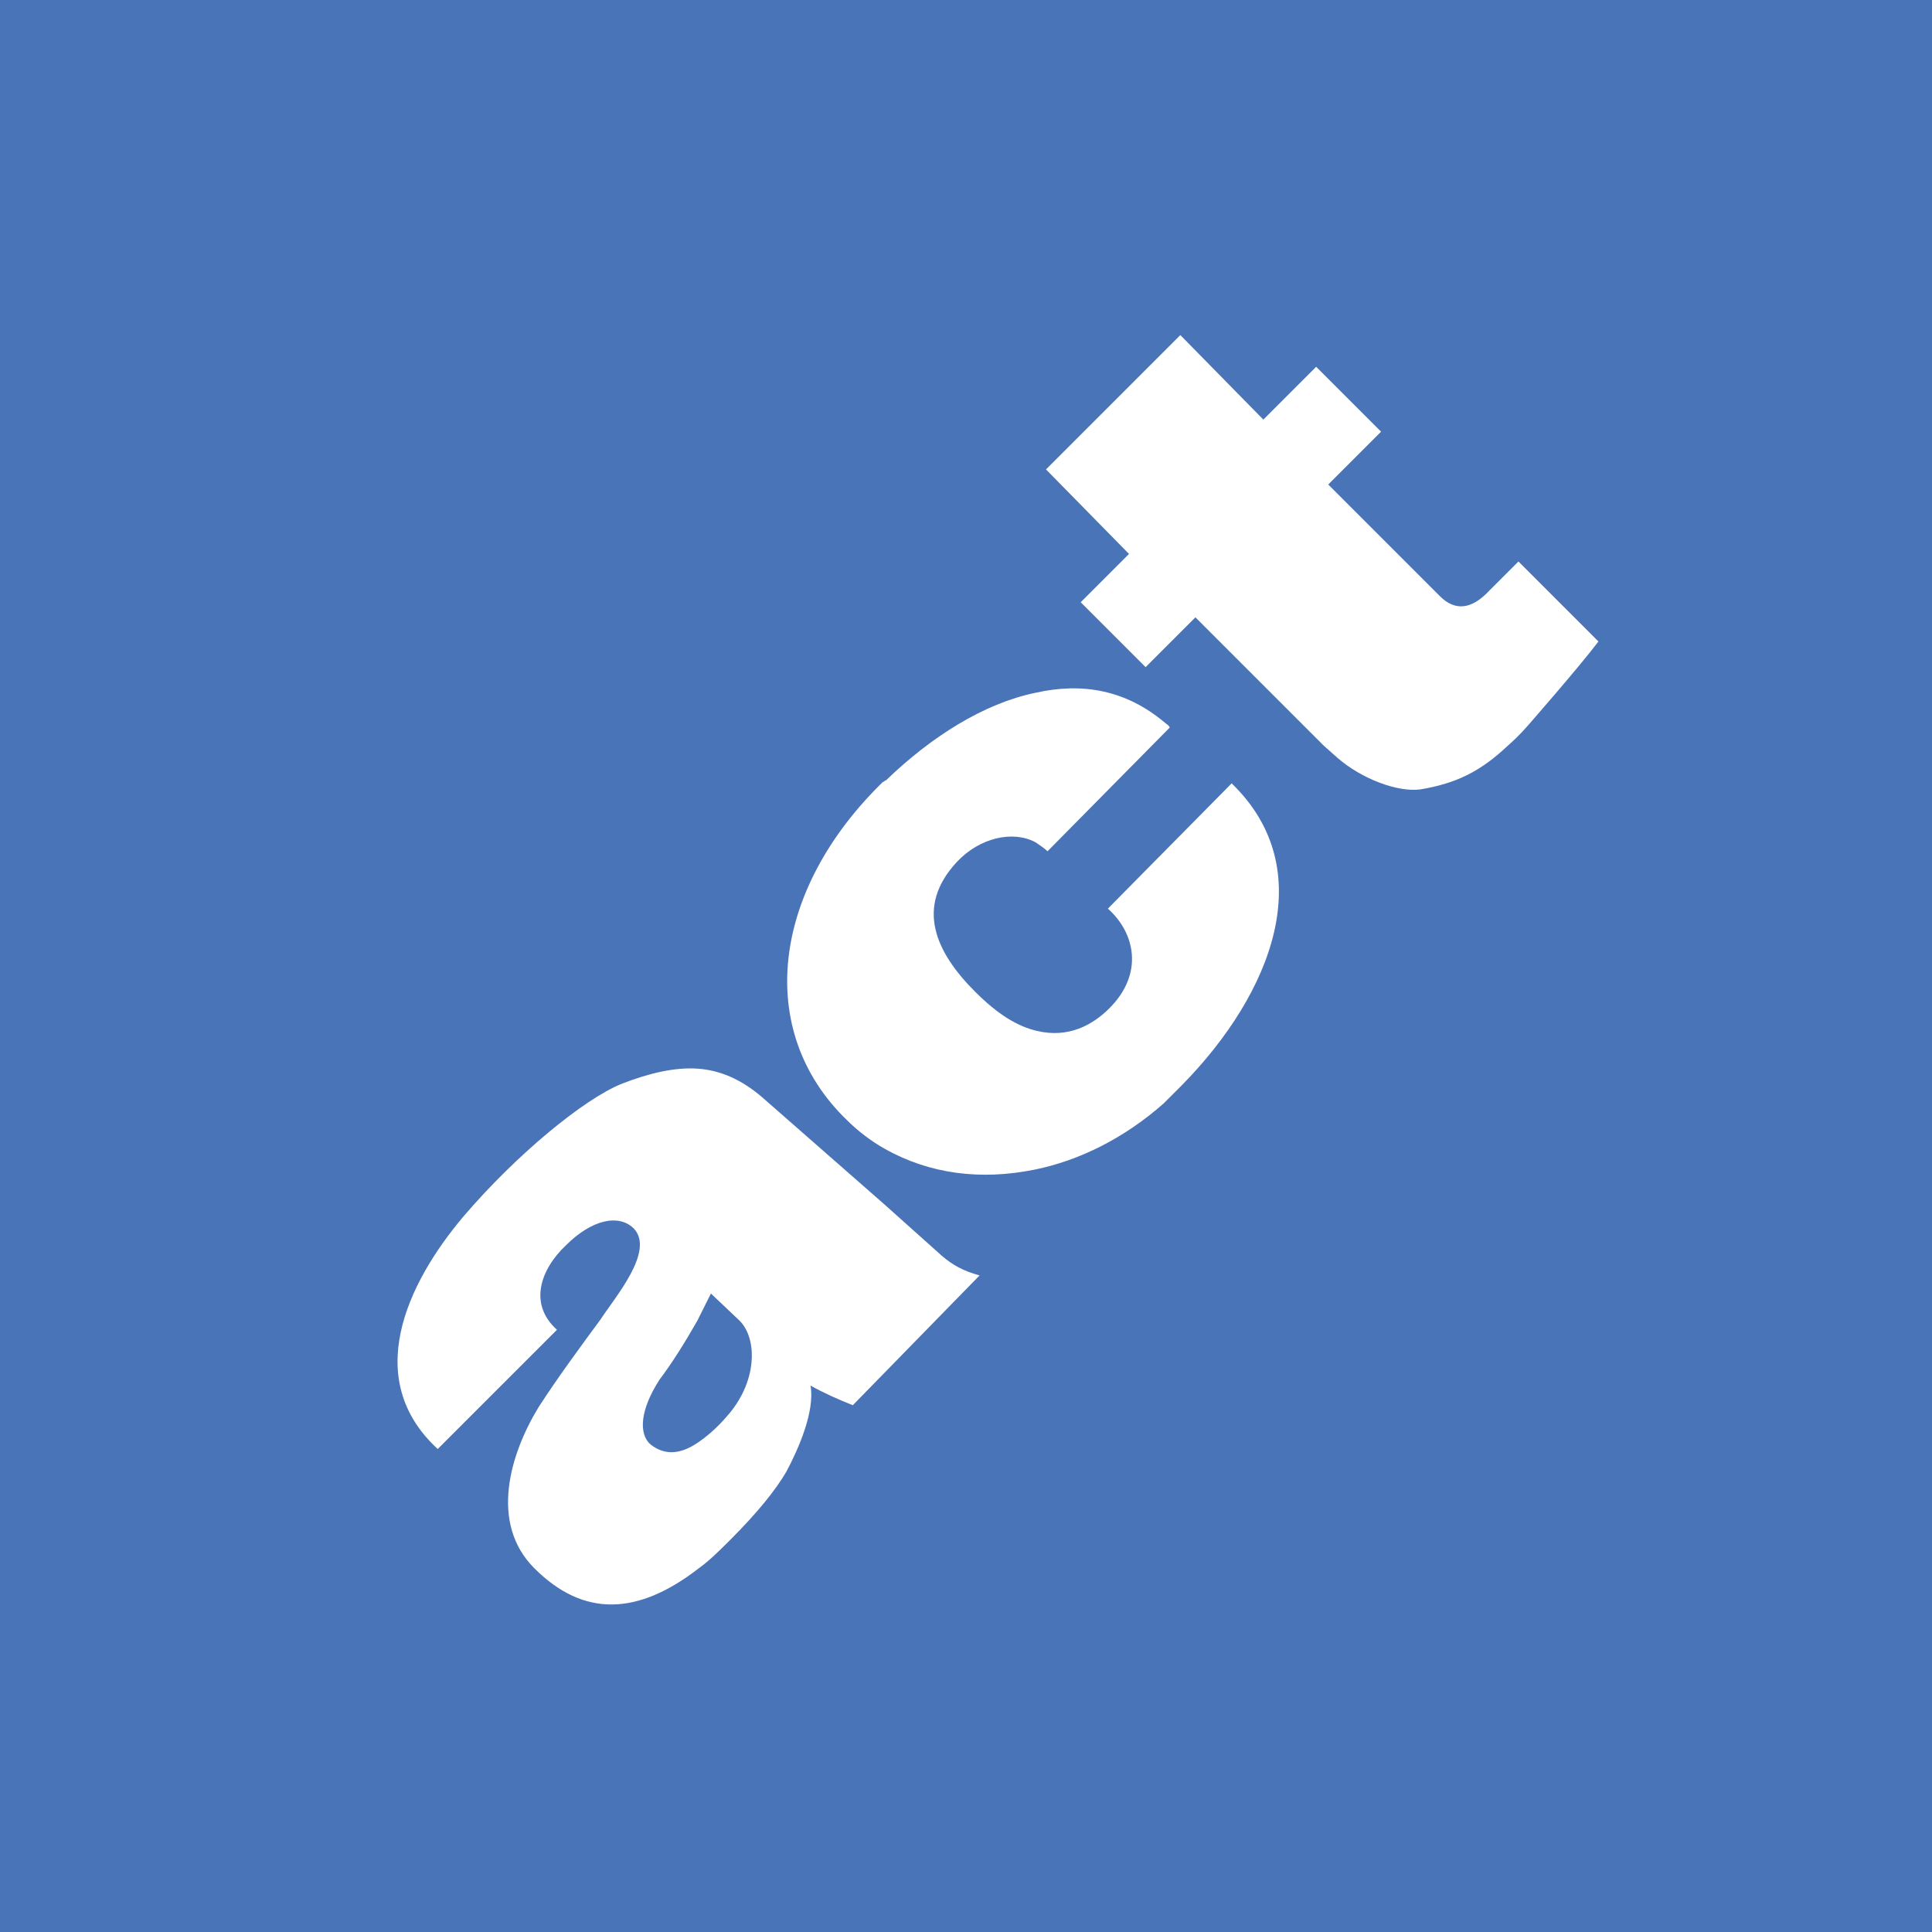 <svg xmlns="http://www.w3.org/2000/svg" viewBox="0 0 128 128">
<style type="text/css">
	.st0{fill:#FFFFFF;}
	.st1{fill:#4974b8;}
</style>
<g>
	<rect class="st0" width="128" height="128"/>
	<path class="st1" d="M47.1,85.7c-0.3,0.6-0.6,1.2-0.9,1.8c-0.8,1.4-1.6,2.7-2.5,3.9c-1.3,2-1.4,3.6-0.6,4.3c0.9,0.7,1.9,0.7,3.1-0.1
		c0.6-0.4,1.3-1,1.9-1.7c2.1-2.3,2.1-5.2,0.9-6.4L47.1,85.7z"/>
	<path class="st1" d="M0,0v128h128V0H0z M56.5,93.1c-1-0.4-1.9-0.8-2.8-1.3c0.3,1.7-0.8,4.2-1.6,5.7c-0.7,1.2-1.9,2.7-3.7,4.5
		c-0.7,0.7-1.4,1.4-2.1,1.9c-4,3.1-7.6,3.3-10.9,0c-3-3-1.6-7.6,0.3-10.7c1.3-2,2.7-3.9,4.1-5.8c0.9-1.4,3.6-4.5,2.2-6
		c-1-1-2.8-0.6-4.5,1.1c-1.7,1.6-2.5,3.9-0.6,5.6L29,96c-5-4.6-2.1-10.9,1.7-15.4c3.5-4.1,8-7.8,10.5-8.8c1.8-0.7,3.5-1.1,5-1
		c1.5,0.1,2.9,0.7,4.3,1.9l8.1,7.1l3.8,3.4c0.7,0.6,1.4,1,2.5,1.3L56.5,93.1z M78.3,71.9c-0.4,0.4-0.8,0.8-1.2,1.2
		c-2.6,2.3-5.6,3.8-8.6,4.4c-3.5,0.7-6.9,0.3-9.9-1.4c-0.9-0.5-1.8-1.2-2.5-1.9c-6.1-5.9-5-15.2,2.4-22.4c0.1,0,0.1-0.1,0.2-0.1
		c3-2.9,6.5-5.1,9.9-5.8c3.1-0.7,6-0.2,8.6,2c0.1,0.1,0.2,0.1,0.3,0.3l-8.1,8.2c-0.2-0.2-0.5-0.4-0.8-0.6c-1.5-0.8-3.7-0.3-5.2,1.3
		c-2.8,3-1.4,6,1.2,8.6c1.5,1.5,2.8,2.3,4.1,2.6c2.1,0.5,3.7-0.4,4.8-1.5c2.3-2.3,1.7-5-0.1-6.6l8.2-8.3
		C87.5,57.6,84.3,65.8,78.3,71.9z M101.2,48.1c-0.1,0.1-0.5,0.6-1.3,1.3c-1.8,1.7-3.4,2.5-5.8,2.9c-1.5,0.2-3.9-0.7-5.5-2.1
		l-0.9-0.8l0,0l-8.5-8.5l-3.3,3.3l-4.3-4.3l3.2-3.2l-5.5-5.6l8.9-8.9l5.5,5.6l3.5-3.5l4.3,4.3l-3.5,3.5l7.4,7.4c1,1,2.1,0.9,3.3-0.4
		l1.9-1.9l5.3,5.3C104.7,44.1,101.2,48.1,101.2,48.1z"/>
</g>
</svg>
